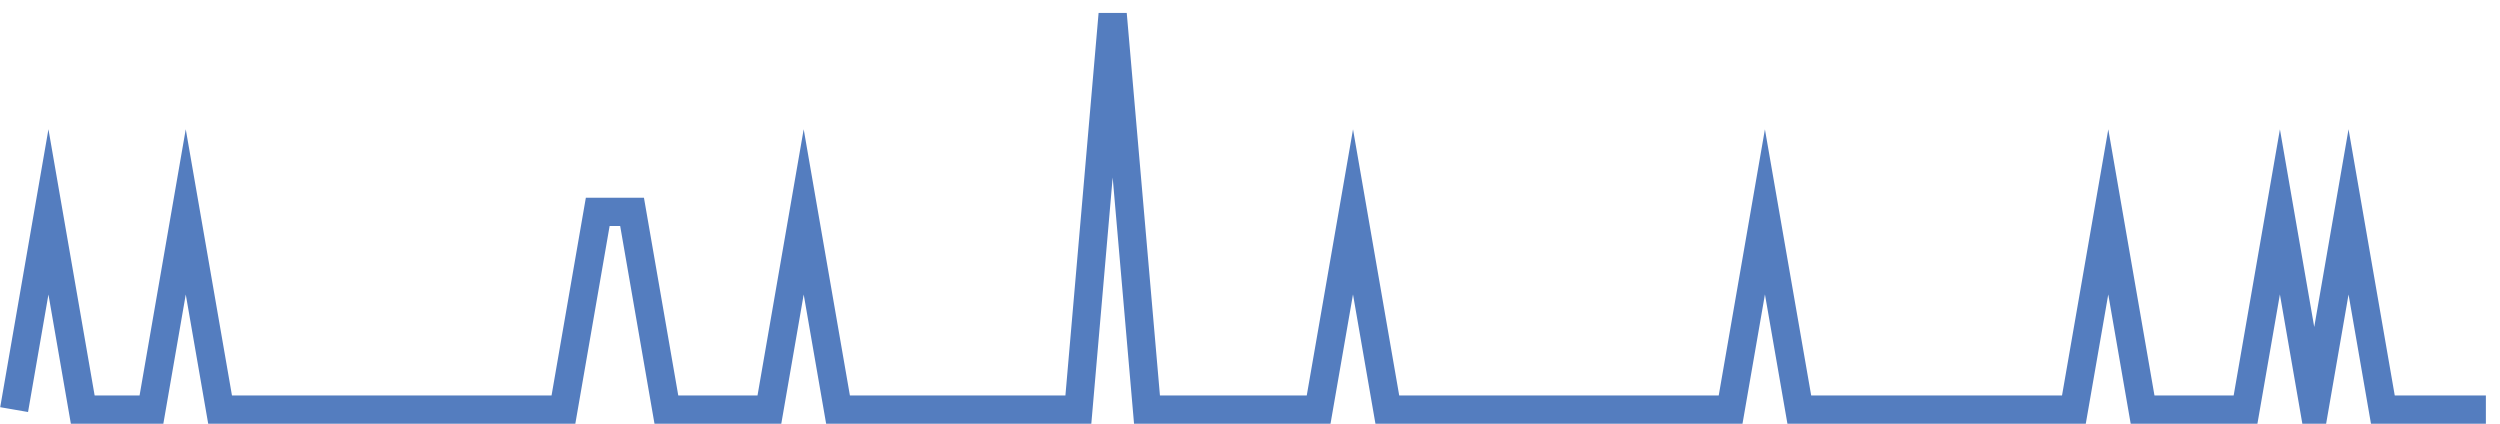 <?xml version="1.0" encoding="UTF-8"?>
<svg xmlns="http://www.w3.org/2000/svg" xmlns:xlink="http://www.w3.org/1999/xlink" width="177pt" height="30pt" viewBox="0 0 177 30" version="1.1">
<g id="surface29734996">
<path style="fill:none;stroke-width:2;stroke-linecap:butt;stroke-linejoin:miter;stroke:rgb(32.941%,49.02%,74.902%);stroke-opacity:1;stroke-miterlimit:10;" d="M 1 29 L 3.43 15 L 5.859 29 L 10.723 29 L 13.152 15 L 15.582 29 L 39.891 29 L 42.32 15 L 44.75 15 L 47.18 29 L 54.473 29 L 56.902 15 L 59.332 29 L 76.348 29 L 78.777 1 L 81.207 29 L 93.359 29 L 95.793 15 L 98.223 29 L 122.527 29 L 124.957 15 L 127.391 29 L 146.832 29 L 149.266 15 L 151.695 29 L 158.984 29 L 161.418 15 L 163.848 29 L 166.277 15 L 168.707 29 L 176 29 "/>
</g>
</svg>
